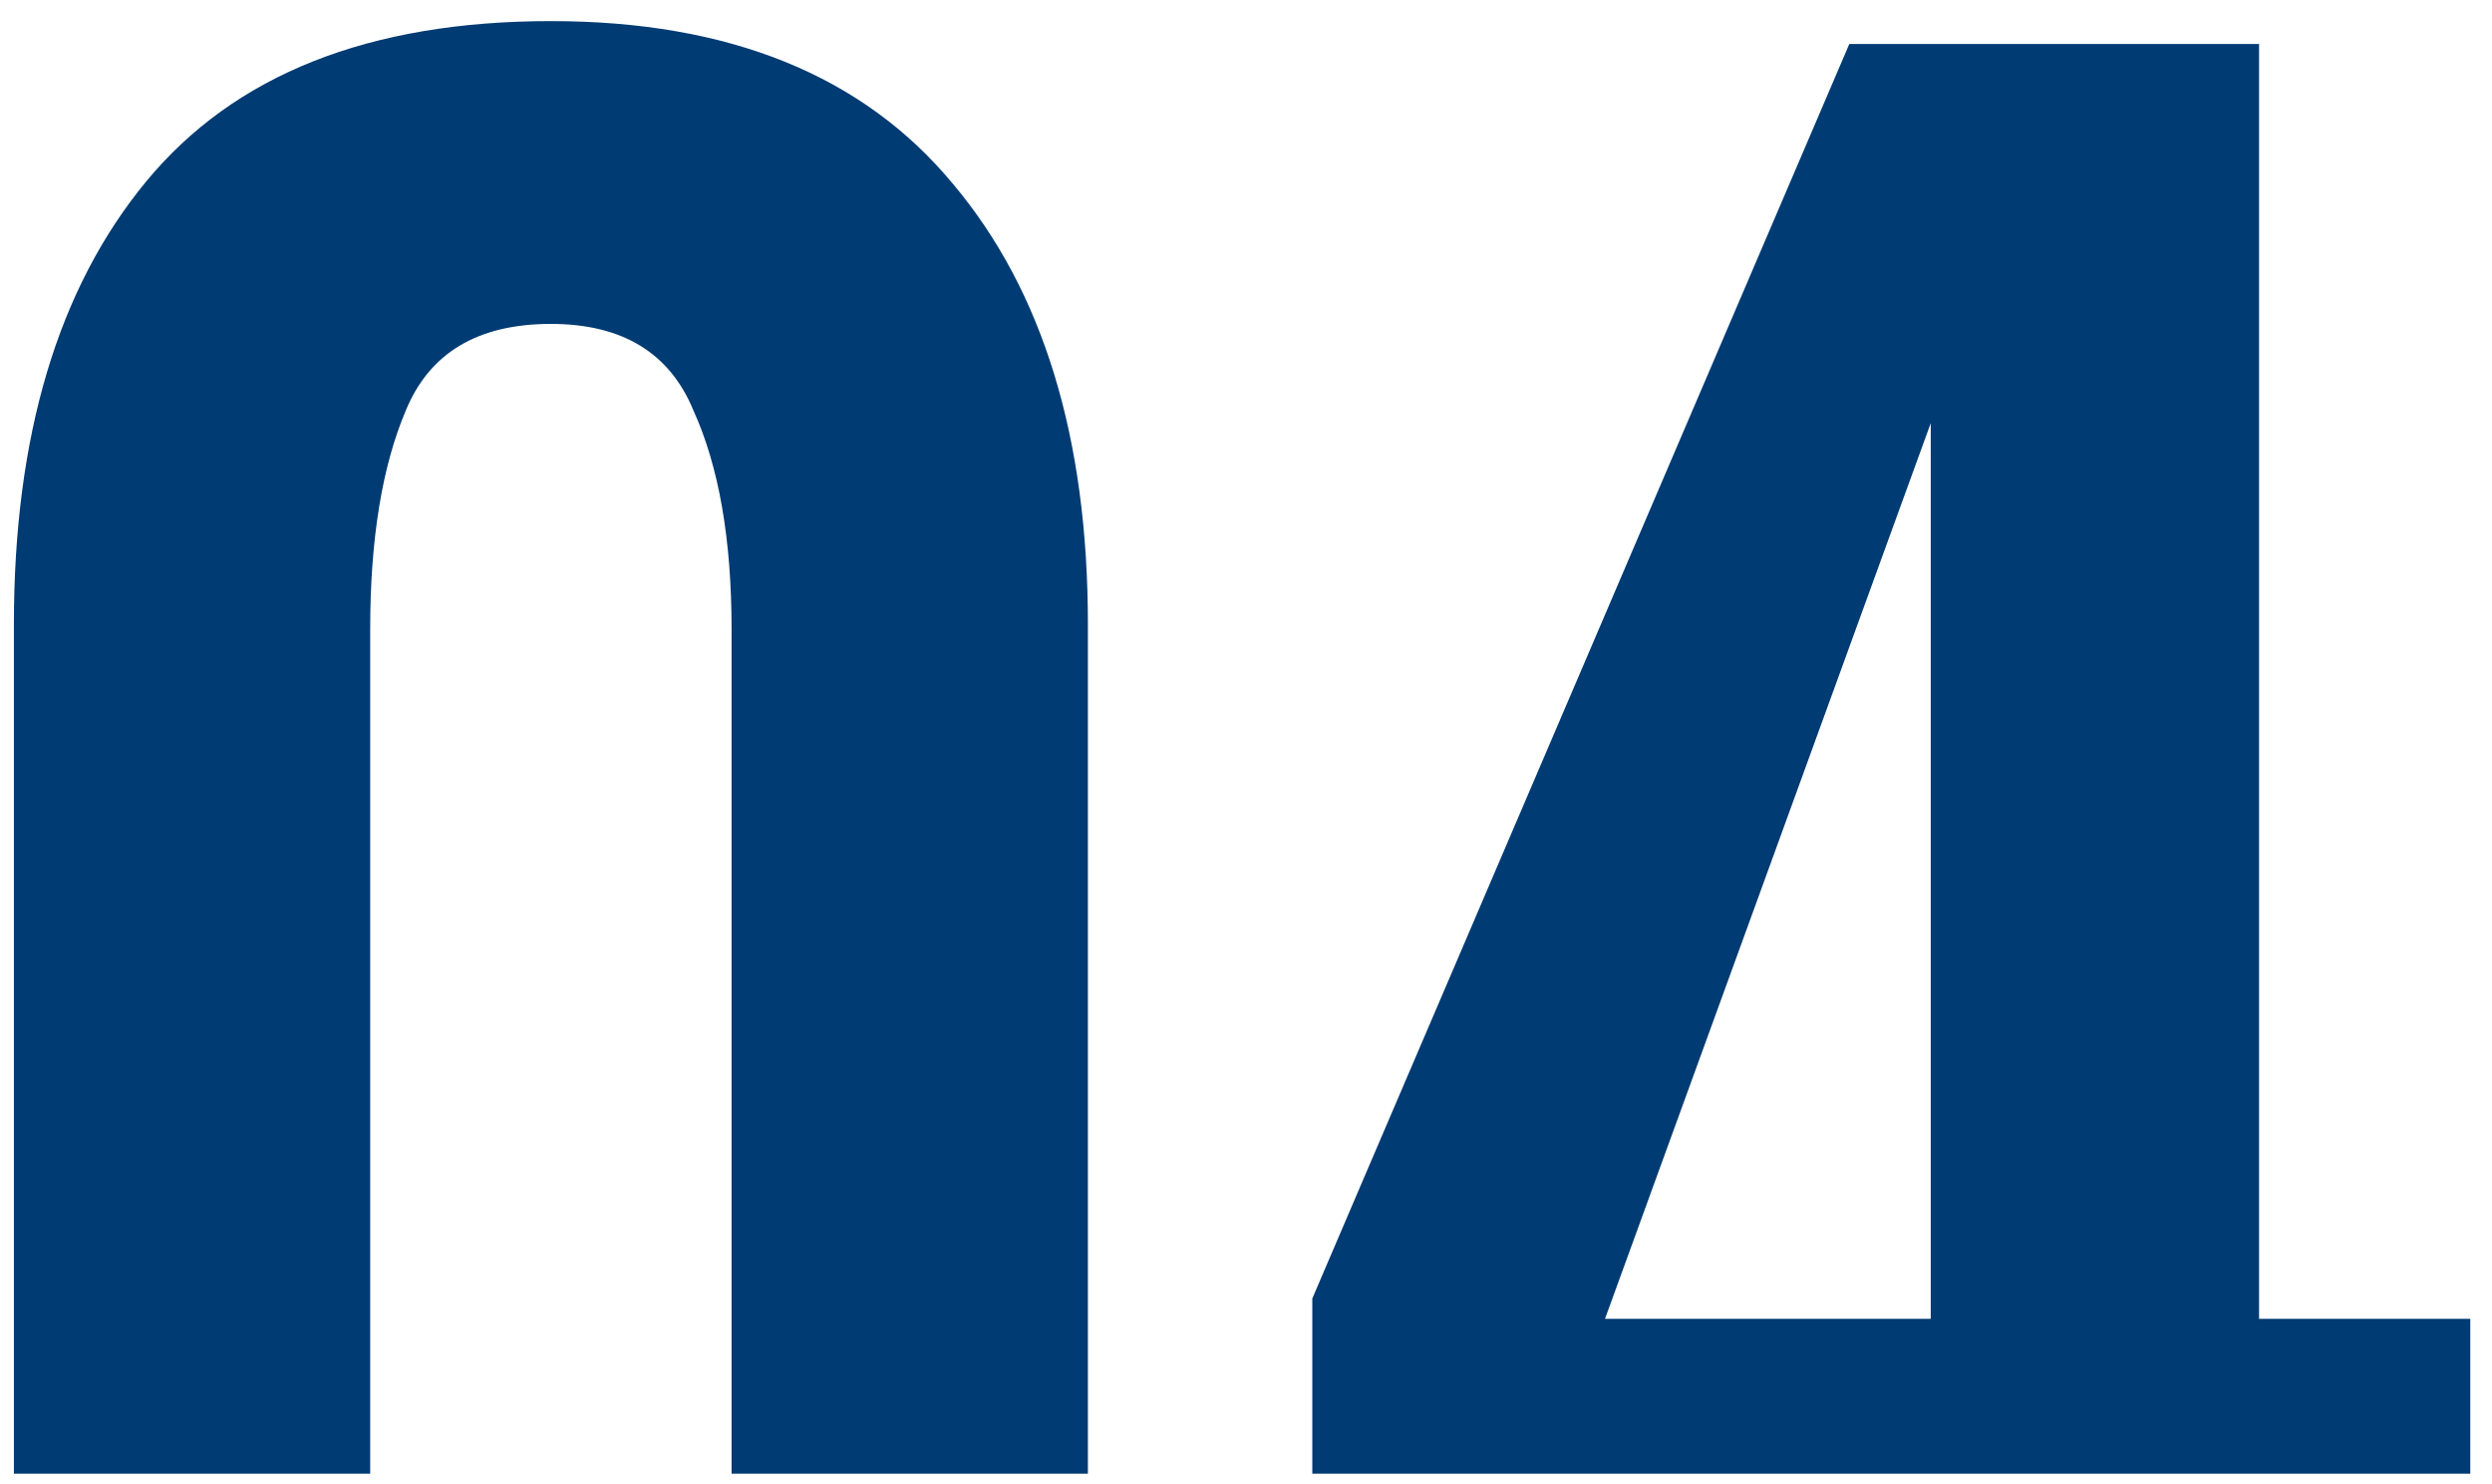 <?xml version="1.0" encoding="UTF-8"?> <svg xmlns="http://www.w3.org/2000/svg" width="94" height="56" viewBox="0 0 94 56" fill="none"> <path fill-rule="evenodd" clip-rule="evenodd" d="M41.036 55.599V23.548C41.036 16.508 39.34 10.972 35.948 6.94C32.556 2.844 27.5 0.796 20.78 0.796C13.932 0.796 8.844 2.812 5.516 6.844C2.188 10.876 0.524 16.444 0.524 23.548V55.599H13.964V23.74C13.964 20.348 14.412 17.596 15.308 15.484C16.204 13.308 18.028 12.22 20.78 12.22C23.468 12.22 25.26 13.308 26.156 15.484C27.116 17.596 27.596 20.348 27.596 23.74V55.599H41.036ZM93.181 55.599H49.501V48.988L69.757 1.66H85.213V49.756H93.181V55.599ZM72.829 15.964V49.756H60.541L72.829 15.964Z" fill="#003B73"></path> </svg> 